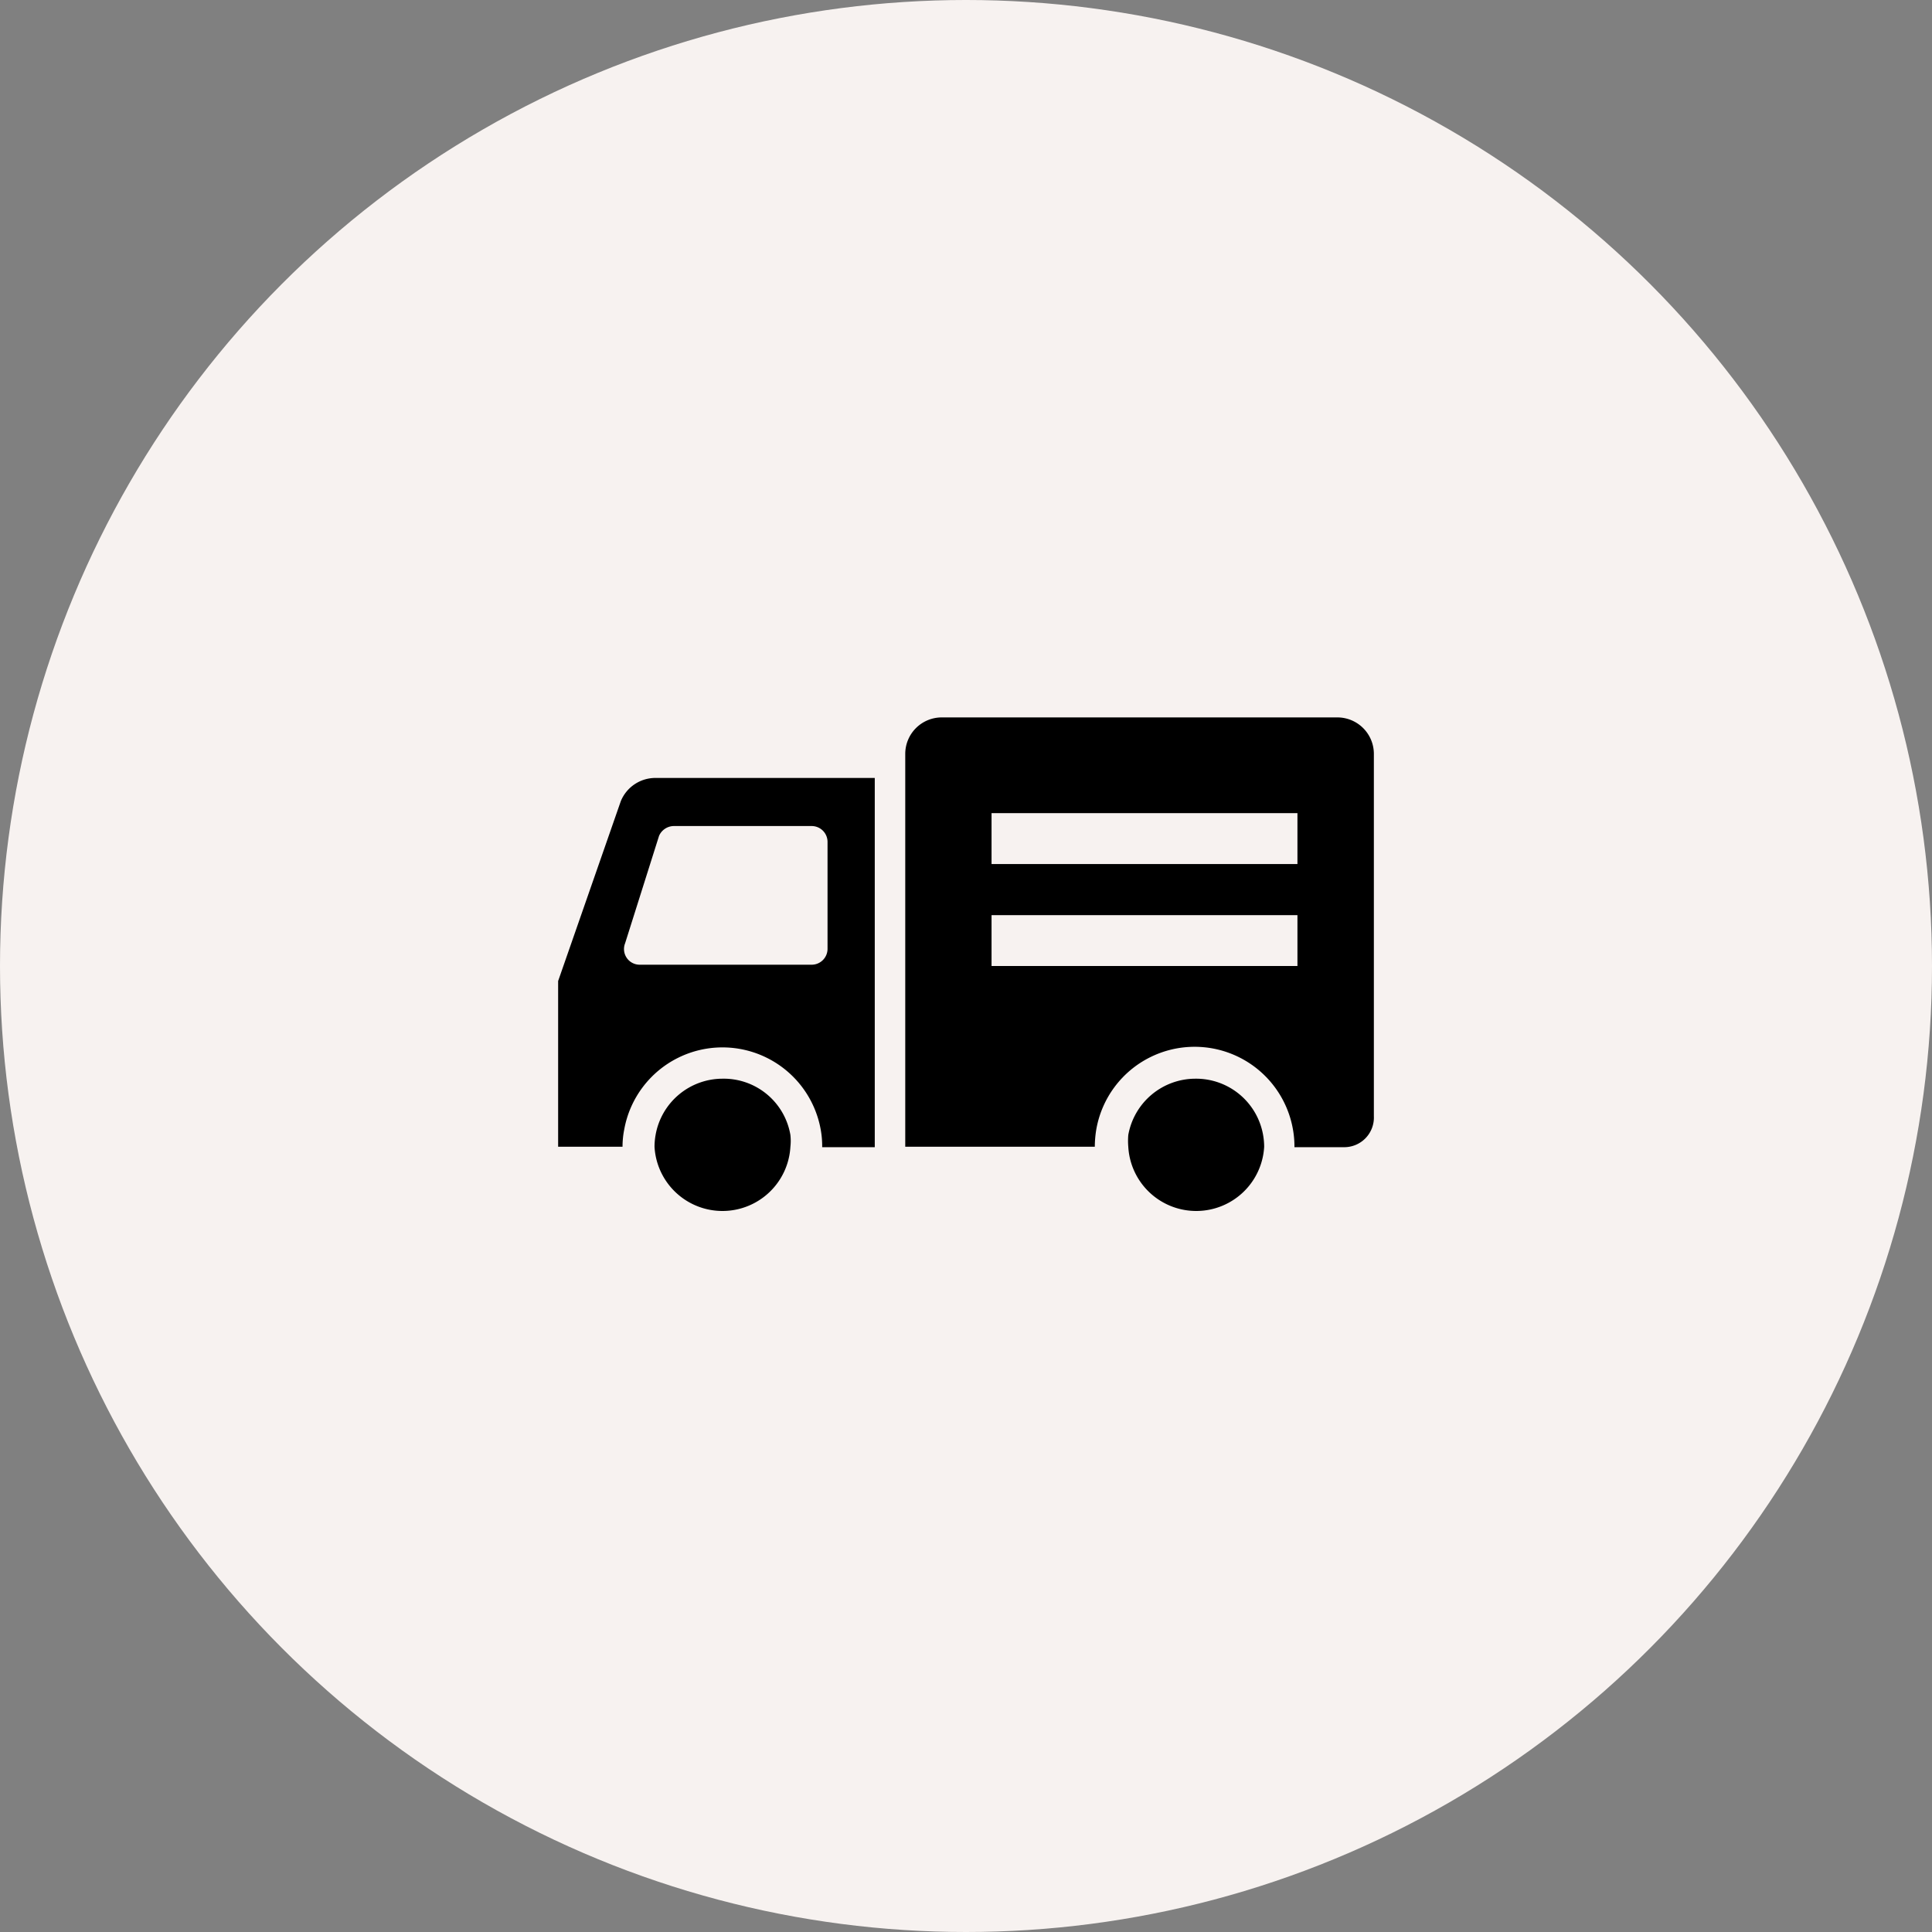 <svg xmlns="http://www.w3.org/2000/svg" width="90" height="90" viewBox="0 0 90 90"><rect x="0" y="0" width="90" height="90" fill="#808080" stroke="none"/><defs><style>.cls-1{fill:#f7f2f0;}</style></defs><g id="レイヤー_2" data-name="レイヤー 2"><g id="コンテンツ"><circle class="cls-1" cx="45" cy="45" r="45"/><path d="M62.3,33.42H43.87a1.7,1.7,0,0,0-1.7,1.7v18.3H51a5.09,5.09,0,0,1,.07-.81,4.65,4.65,0,0,1,9.16,0,4.5,4.5,0,0,1,.07.83h2.29A1.38,1.38,0,0,0,64,52V35.12A1.7,1.7,0,0,0,62.3,33.42Zm-1.86,4.46v2.37H46.19V37.88ZM46.19,42.63H60.44V45H46.19Z"/><path d="M28.92,37.32,26,45.7v7.72h3a4.12,4.12,0,0,1,.08-.81,4.65,4.65,0,0,1,9.15,0,4.21,4.21,0,0,1,.07.83h2.45V36.24H30.53A1.74,1.74,0,0,0,28.92,37.32Zm9.63,6.88a.74.74,0,0,1-.75.74h-8a.73.73,0,0,1-.68-1l1.58-5a.76.76,0,0,1,.69-.46H37.8a.74.74,0,0,1,.75.74Z"/><path d="M33.65,50.25a3.17,3.17,0,0,0-3.11,2.62,3.21,3.21,0,0,0-.05.55,3.17,3.17,0,0,0,6.33,0,2.45,2.45,0,0,0,0-.55A3.15,3.15,0,0,0,33.65,50.25Z"/><path d="M55.68,50.25a3.18,3.18,0,0,0-3.12,2.62,3.24,3.24,0,0,0,0,.55,3.17,3.17,0,0,0,6.33,0,3.21,3.21,0,0,0-.05-.55A3.17,3.17,0,0,0,55.68,50.25Z"/></g></g></svg>